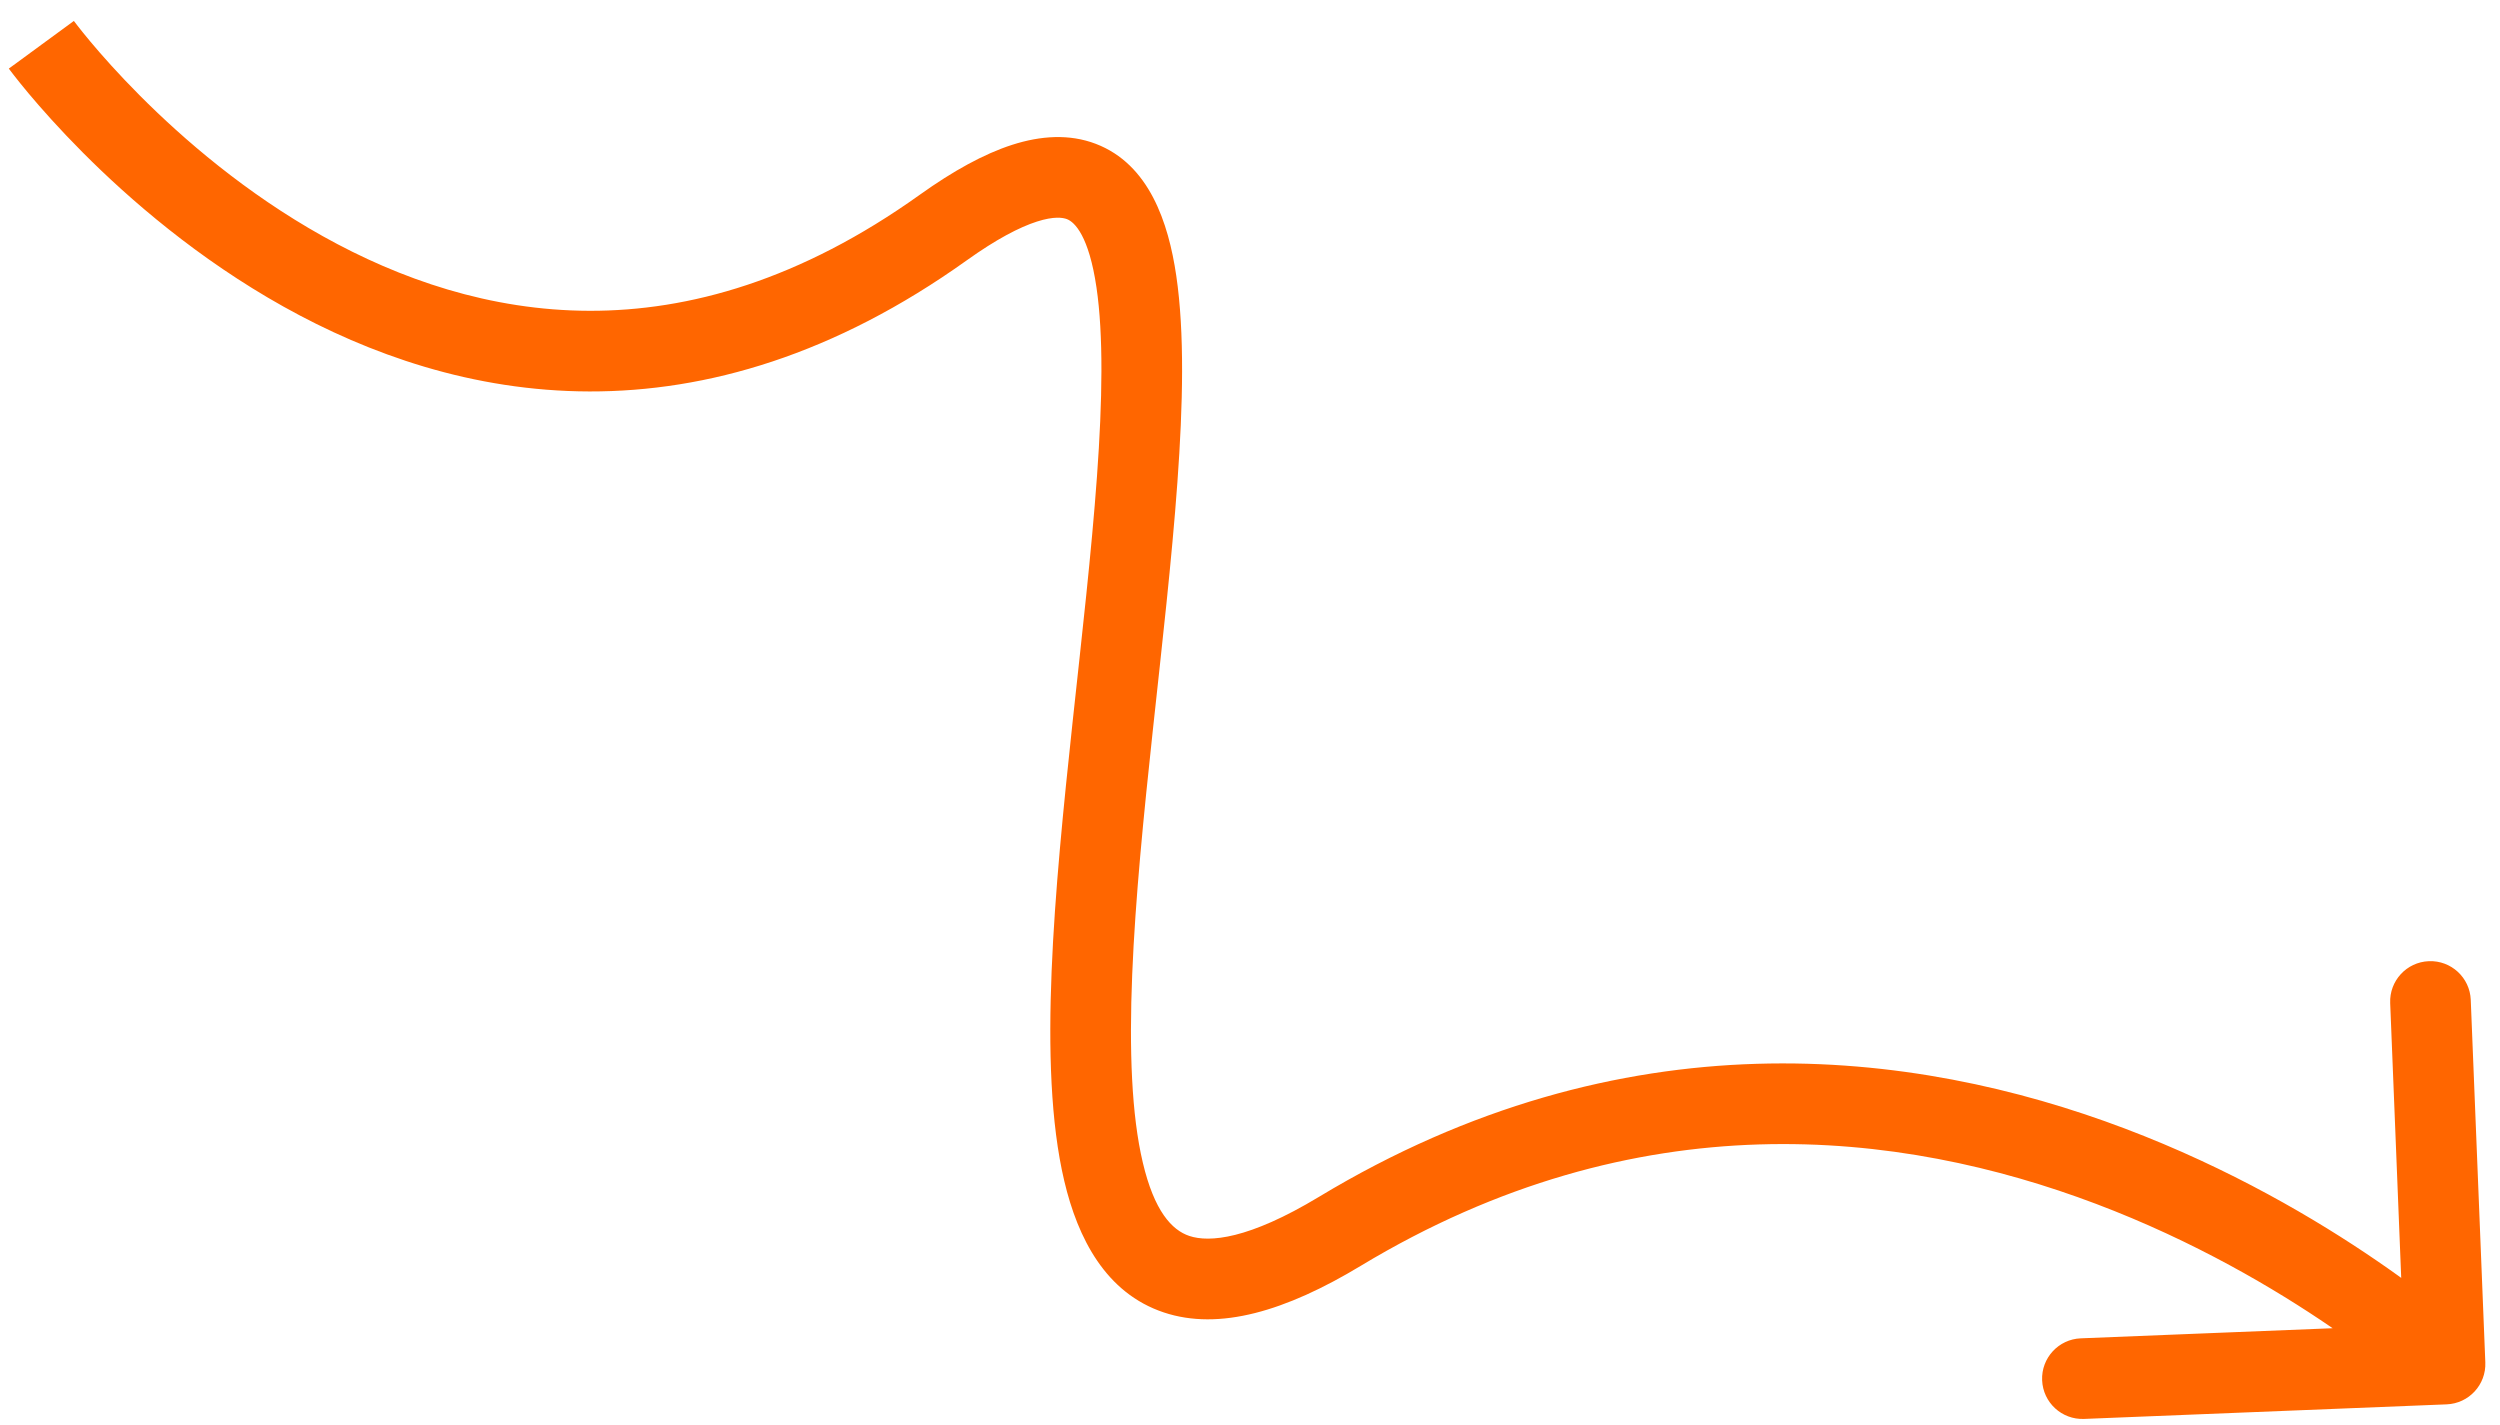 <svg width="93" height="53" viewBox="0 0 93 53" fill="none" xmlns="http://www.w3.org/2000/svg">
<path d="M35.092 8.464L34.219 7.243L35.092 8.464ZM49.84 45.808L50.615 47.092L49.84 45.808ZM92.454 50.683C92.487 51.511 91.843 52.209 91.015 52.242L77.526 52.784C76.698 52.817 76 52.173 75.967 51.345C75.933 50.517 76.578 49.819 77.405 49.786L89.396 49.305L88.915 37.315C88.881 36.487 89.525 35.789 90.353 35.756C91.181 35.722 91.879 36.367 91.912 37.194L92.454 50.683ZM1.538 1.665C2.749 0.78 2.749 0.779 2.748 0.779C2.748 0.779 2.748 0.779 2.748 0.779C2.748 0.778 2.748 0.779 2.748 0.779C2.749 0.78 2.751 0.782 2.753 0.786C2.758 0.792 2.767 0.804 2.779 0.819C2.802 0.851 2.84 0.901 2.892 0.967C2.995 1.099 3.152 1.296 3.36 1.545C3.777 2.043 4.399 2.748 5.204 3.556C6.819 5.177 9.144 7.186 12.008 8.786C14.87 10.385 18.227 11.554 21.934 11.562C25.622 11.569 29.762 10.429 34.219 7.243L35.964 9.684C31.037 13.206 26.291 14.571 21.928 14.562C17.584 14.552 13.726 13.183 10.545 11.405C7.367 9.629 4.822 7.423 3.079 5.673C2.205 4.795 1.525 4.025 1.06 3.471C0.828 3.193 0.649 2.969 0.526 2.811C0.464 2.732 0.417 2.67 0.384 2.626C0.367 2.604 0.354 2.587 0.345 2.574C0.34 2.568 0.336 2.563 0.333 2.559C0.332 2.557 0.331 2.555 0.33 2.554C0.329 2.553 0.329 2.552 0.328 2.552C0.328 2.551 0.327 2.551 1.538 1.665ZM34.219 7.243C35.461 6.356 36.602 5.726 37.654 5.387C38.712 5.047 39.779 4.974 40.764 5.351C42.75 6.111 43.466 8.278 43.757 10.255C44.069 12.373 44.008 15.061 43.8 17.932C43.592 20.821 43.225 24.016 42.886 27.159C42.545 30.321 42.232 33.44 42.118 36.25C42.002 39.082 42.095 41.483 42.512 43.246C42.938 45.053 43.591 45.759 44.243 45.977C44.989 46.226 46.444 46.105 49.065 44.523L50.615 47.092C47.83 48.773 45.356 49.512 43.292 48.822C41.133 48.1 40.095 46.067 39.592 43.936C39.078 41.762 39.002 39.028 39.12 36.128C39.239 33.206 39.563 29.997 39.903 26.837C40.246 23.658 40.605 20.537 40.808 17.716C41.013 14.879 41.05 12.466 40.789 10.692C40.507 8.777 39.979 8.262 39.691 8.152C39.539 8.094 39.21 8.038 38.572 8.243C37.926 8.451 37.069 8.894 35.964 9.684L34.219 7.243ZM49.065 44.523C60.379 37.696 71.164 39.001 79.038 41.979C82.964 43.464 86.183 45.368 88.419 46.9C89.539 47.666 90.417 48.343 91.02 48.831C91.321 49.075 91.554 49.273 91.714 49.412C91.794 49.482 91.856 49.536 91.899 49.575C91.921 49.594 91.938 49.61 91.95 49.621C91.956 49.626 91.961 49.631 91.964 49.634C91.966 49.636 91.968 49.637 91.969 49.639C91.97 49.639 91.971 49.64 91.971 49.64C91.971 49.641 91.972 49.641 90.955 50.744C89.937 51.846 89.938 51.846 89.938 51.847C89.938 51.847 89.939 51.847 89.939 51.847C89.939 51.847 89.938 51.847 89.938 51.846C89.937 51.845 89.935 51.843 89.931 51.84C89.924 51.834 89.913 51.824 89.897 51.809C89.865 51.781 89.815 51.736 89.747 51.677C89.611 51.559 89.404 51.383 89.13 51.161C88.583 50.717 87.769 50.09 86.724 49.375C84.63 47.941 81.625 46.165 77.976 44.785C70.699 42.033 60.927 40.87 50.615 47.092L49.065 44.523Z" fill="#FF6600"/>
</svg>
